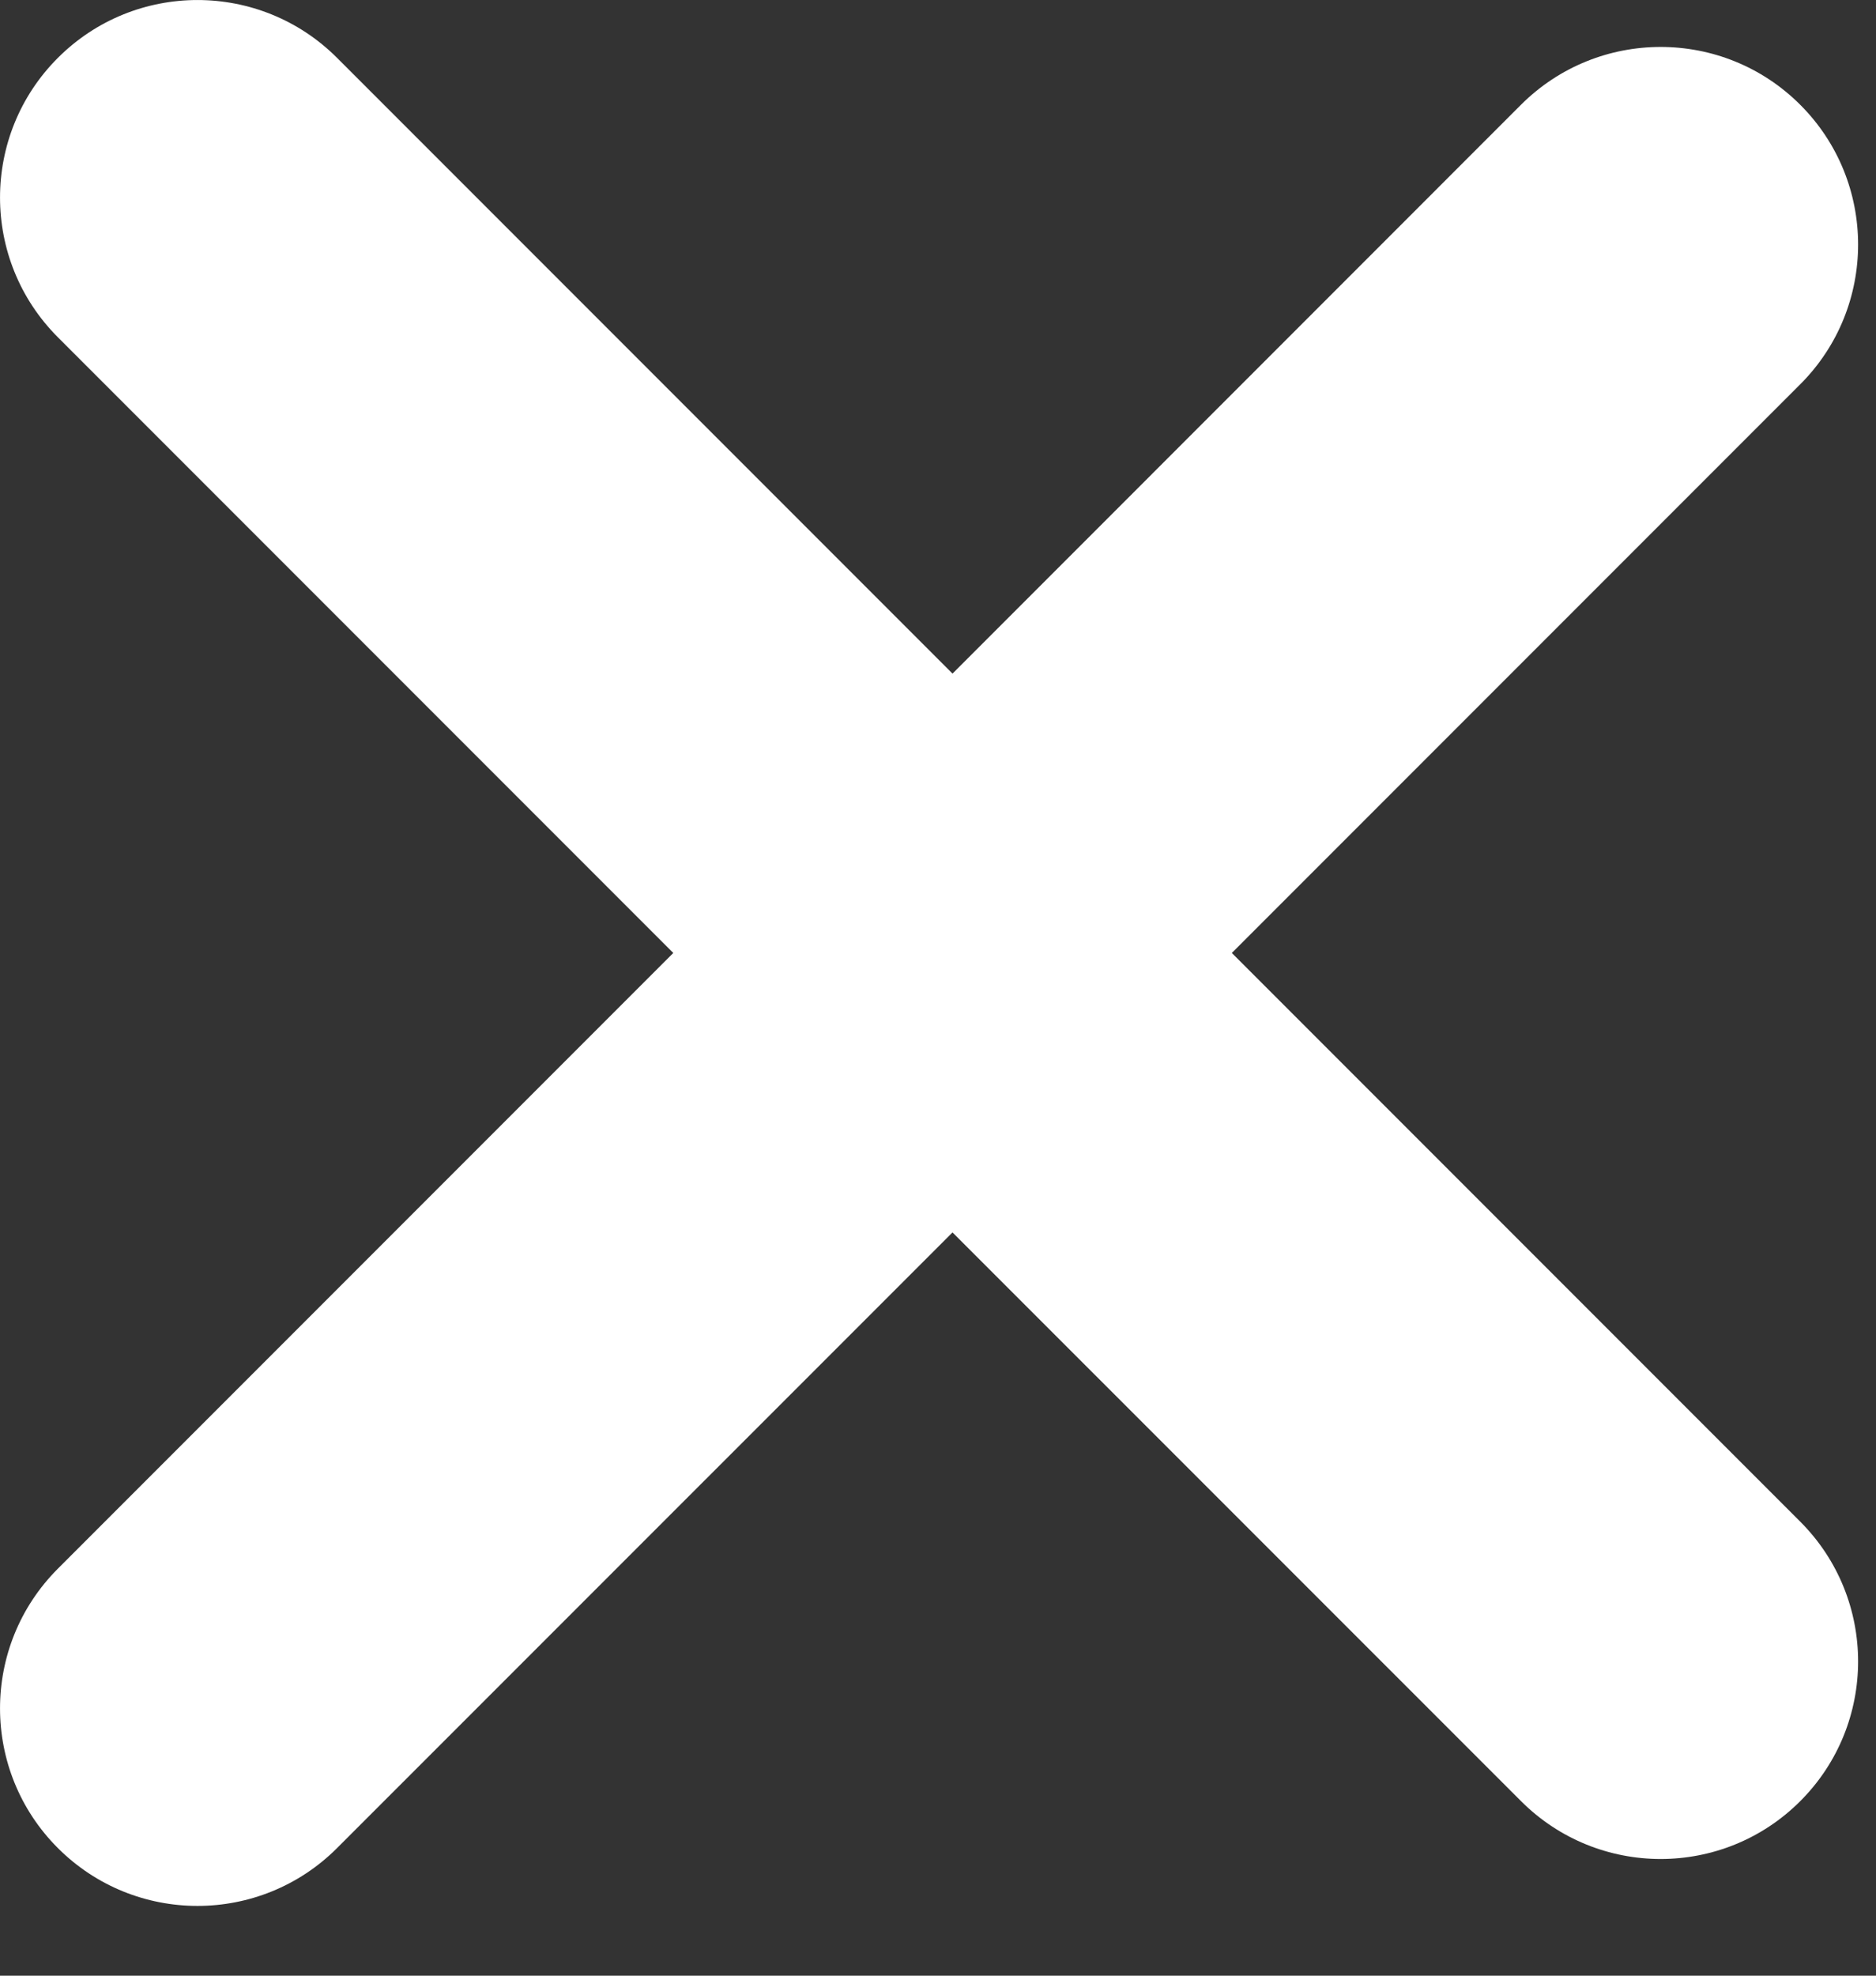 <svg width="19" height="20" viewBox="0 0 19 20" fill="none" xmlns="http://www.w3.org/2000/svg">
<rect x="0" y="0" width="19" height="20" fill="#333333" stroke="none"/>
<path fill-rule="evenodd" clip-rule="evenodd" d="M15.405 18.233C16.186 19.014 17.452 19.014 18.233 18.233C19.014 17.452 19.014 16.186 18.233 15.404L12.476 9.647L18.233 3.89C19.014 3.109 19.014 1.842 18.233 1.061C17.452 0.28 16.186 0.28 15.404 1.061L9.647 6.819L3.414 0.586C2.633 -0.195 1.367 -0.195 0.586 0.586C-0.195 1.367 -0.195 2.633 0.586 3.414L6.819 9.647L0.586 15.88C-0.195 16.661 -0.195 17.927 0.586 18.708C1.367 19.489 2.633 19.489 3.414 18.708L9.647 12.476L15.405 18.233Z" fill="white"/>
</svg>
